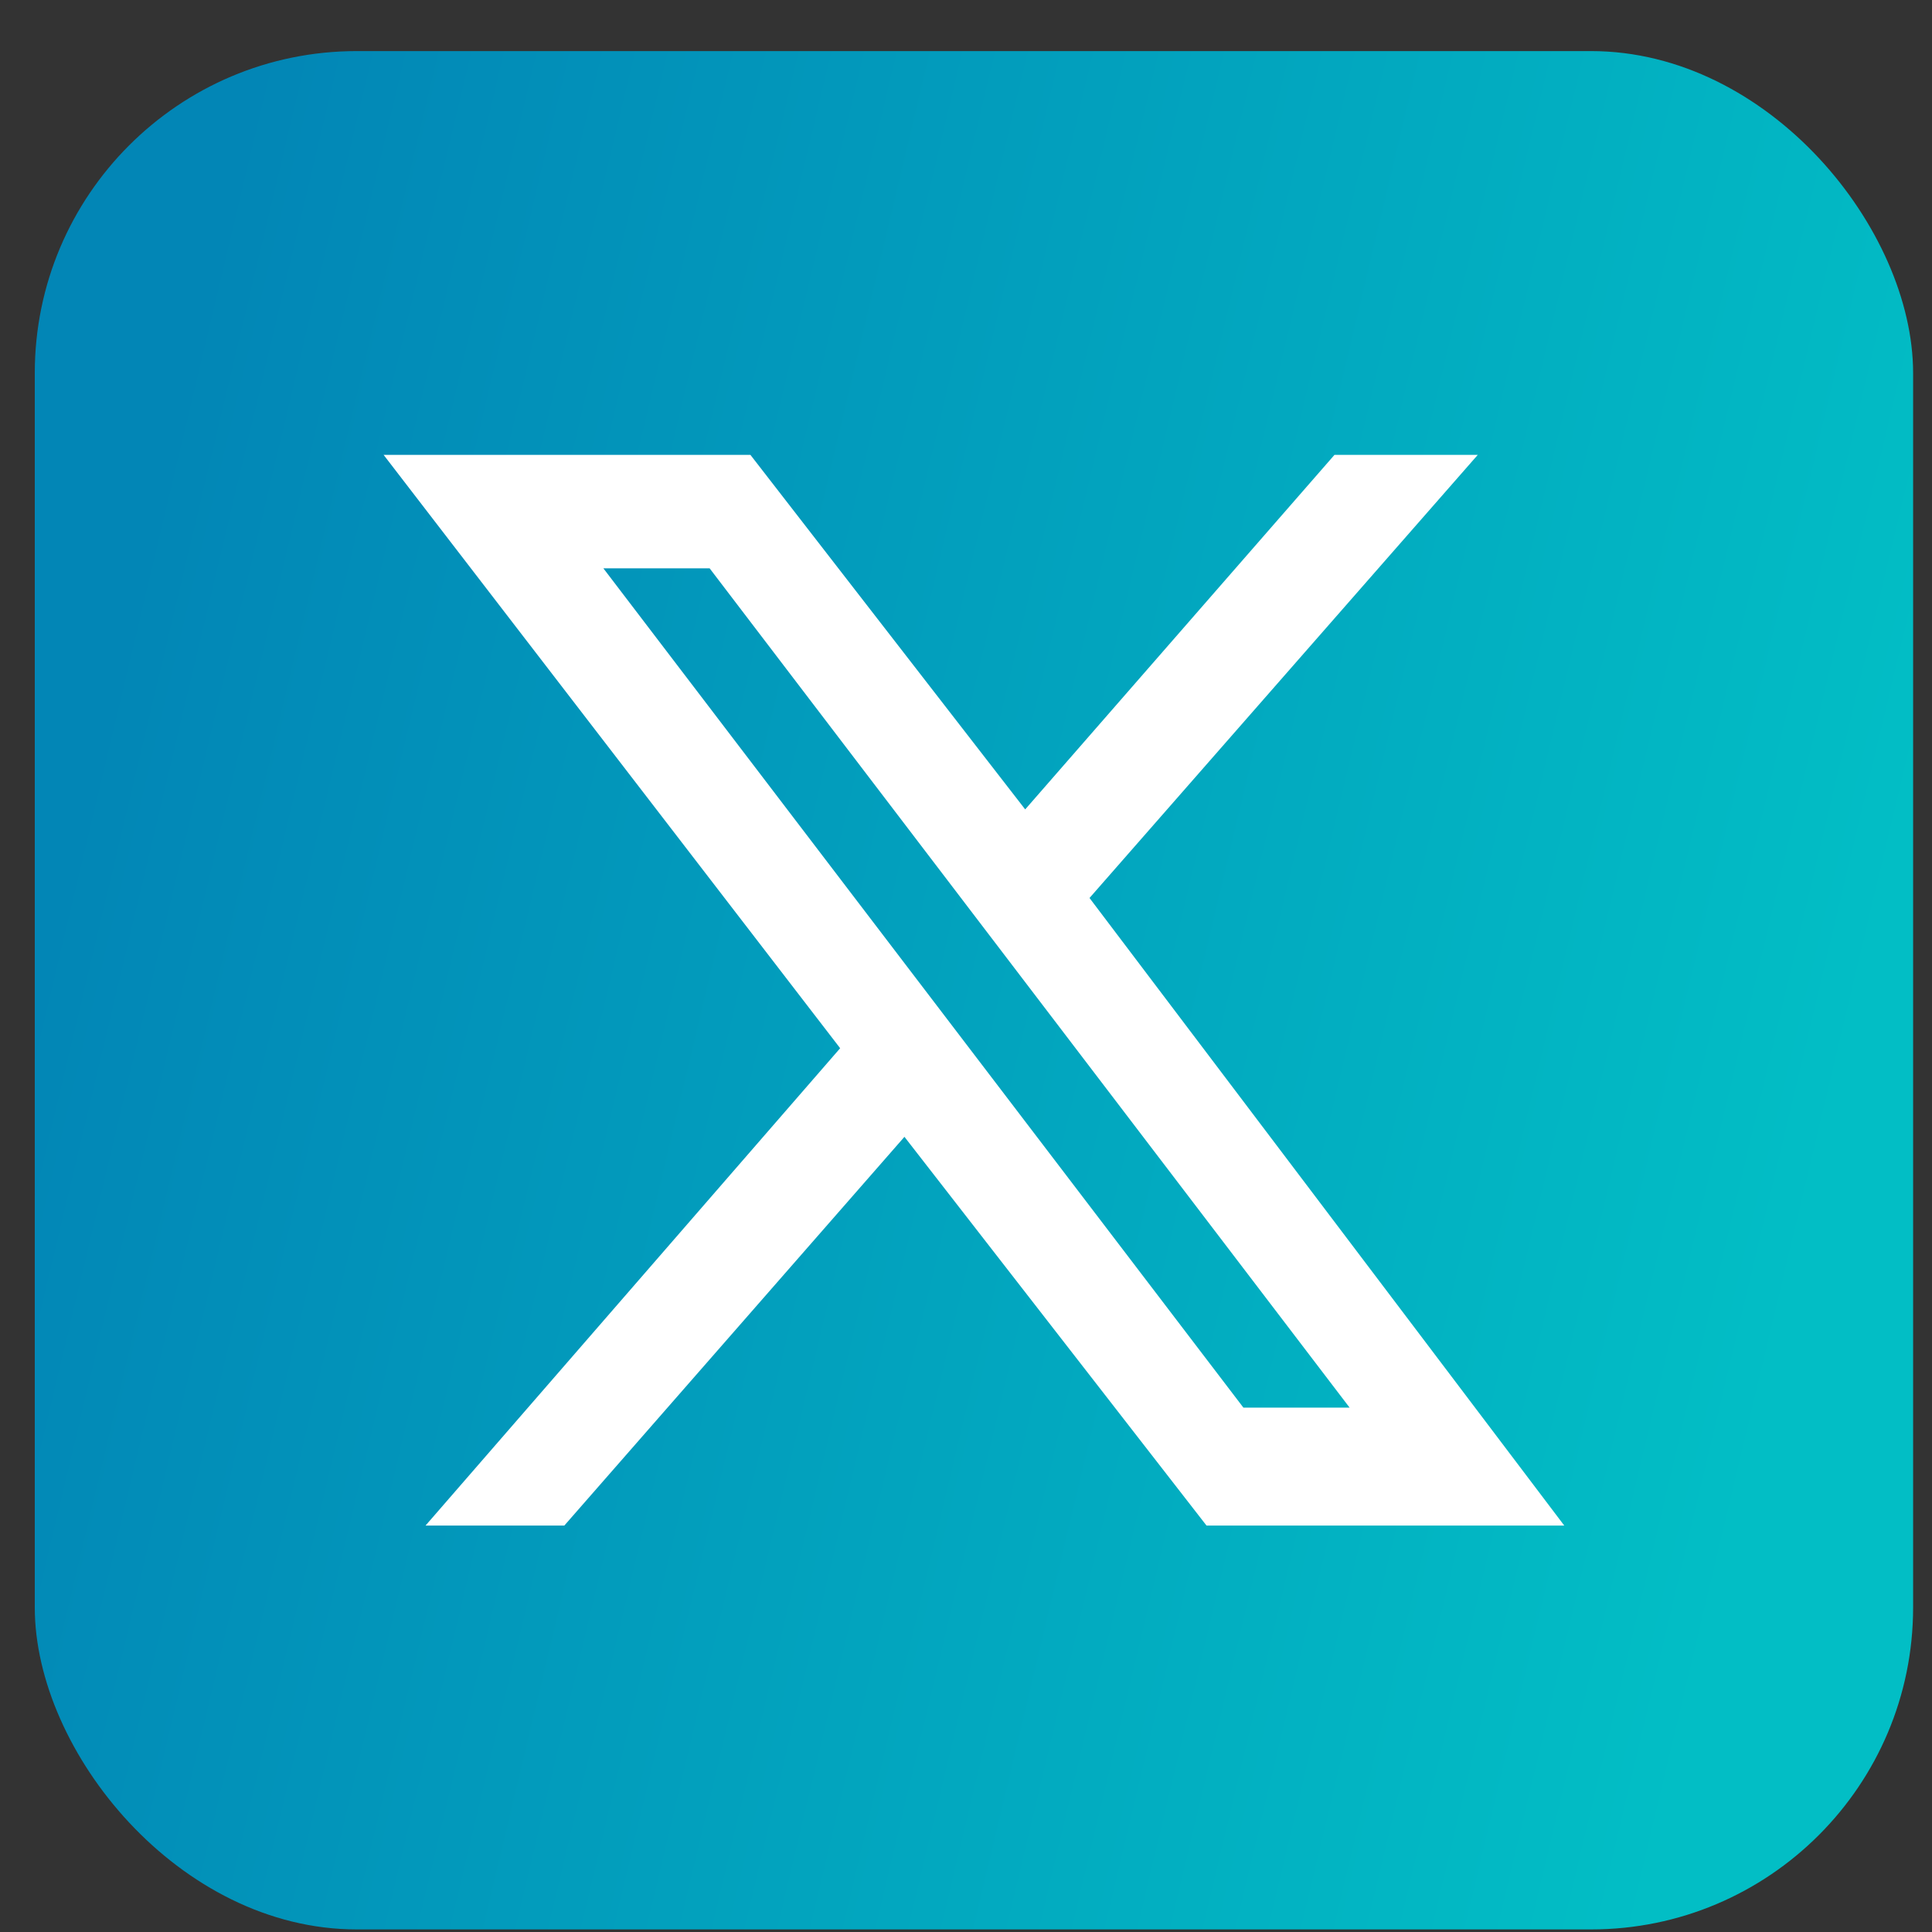 <svg width="36" height="36" viewBox="0 0 36 36" fill="none" xmlns="http://www.w3.org/2000/svg">
<rect x="0" y="0" width="36" height="36" fill="#333333" stroke="none"/>
<rect x="0.648" y="0.952" width="35" height="35" rx="6" fill="url(#paint0_linear_625_255)"/>
<path d="M20.302 16.732L27.536 8.476H24.866L19.103 15.082L13.983 8.476H7.148L15.655 19.532L7.929 28.427H10.515L16.853 21.183L22.482 28.427H29.148L20.301 16.732H20.302ZM23.169 26.229L11.243 10.59H13.223L25.148 26.229H23.168H23.169Z" fill="white"/>
<defs>
<linearGradient id="paint0_linear_625_255" x1="0.648" y1="18.452" x2="32.977" y2="26.152" gradientUnits="userSpaceOnUse">
<stop stop-color="#0286B6"/>
<stop offset="1" stop-color="#02BEC5"/>
<stop offset="1" stop-color="#02BEC5"/>
</linearGradient>
</defs>
</svg>
